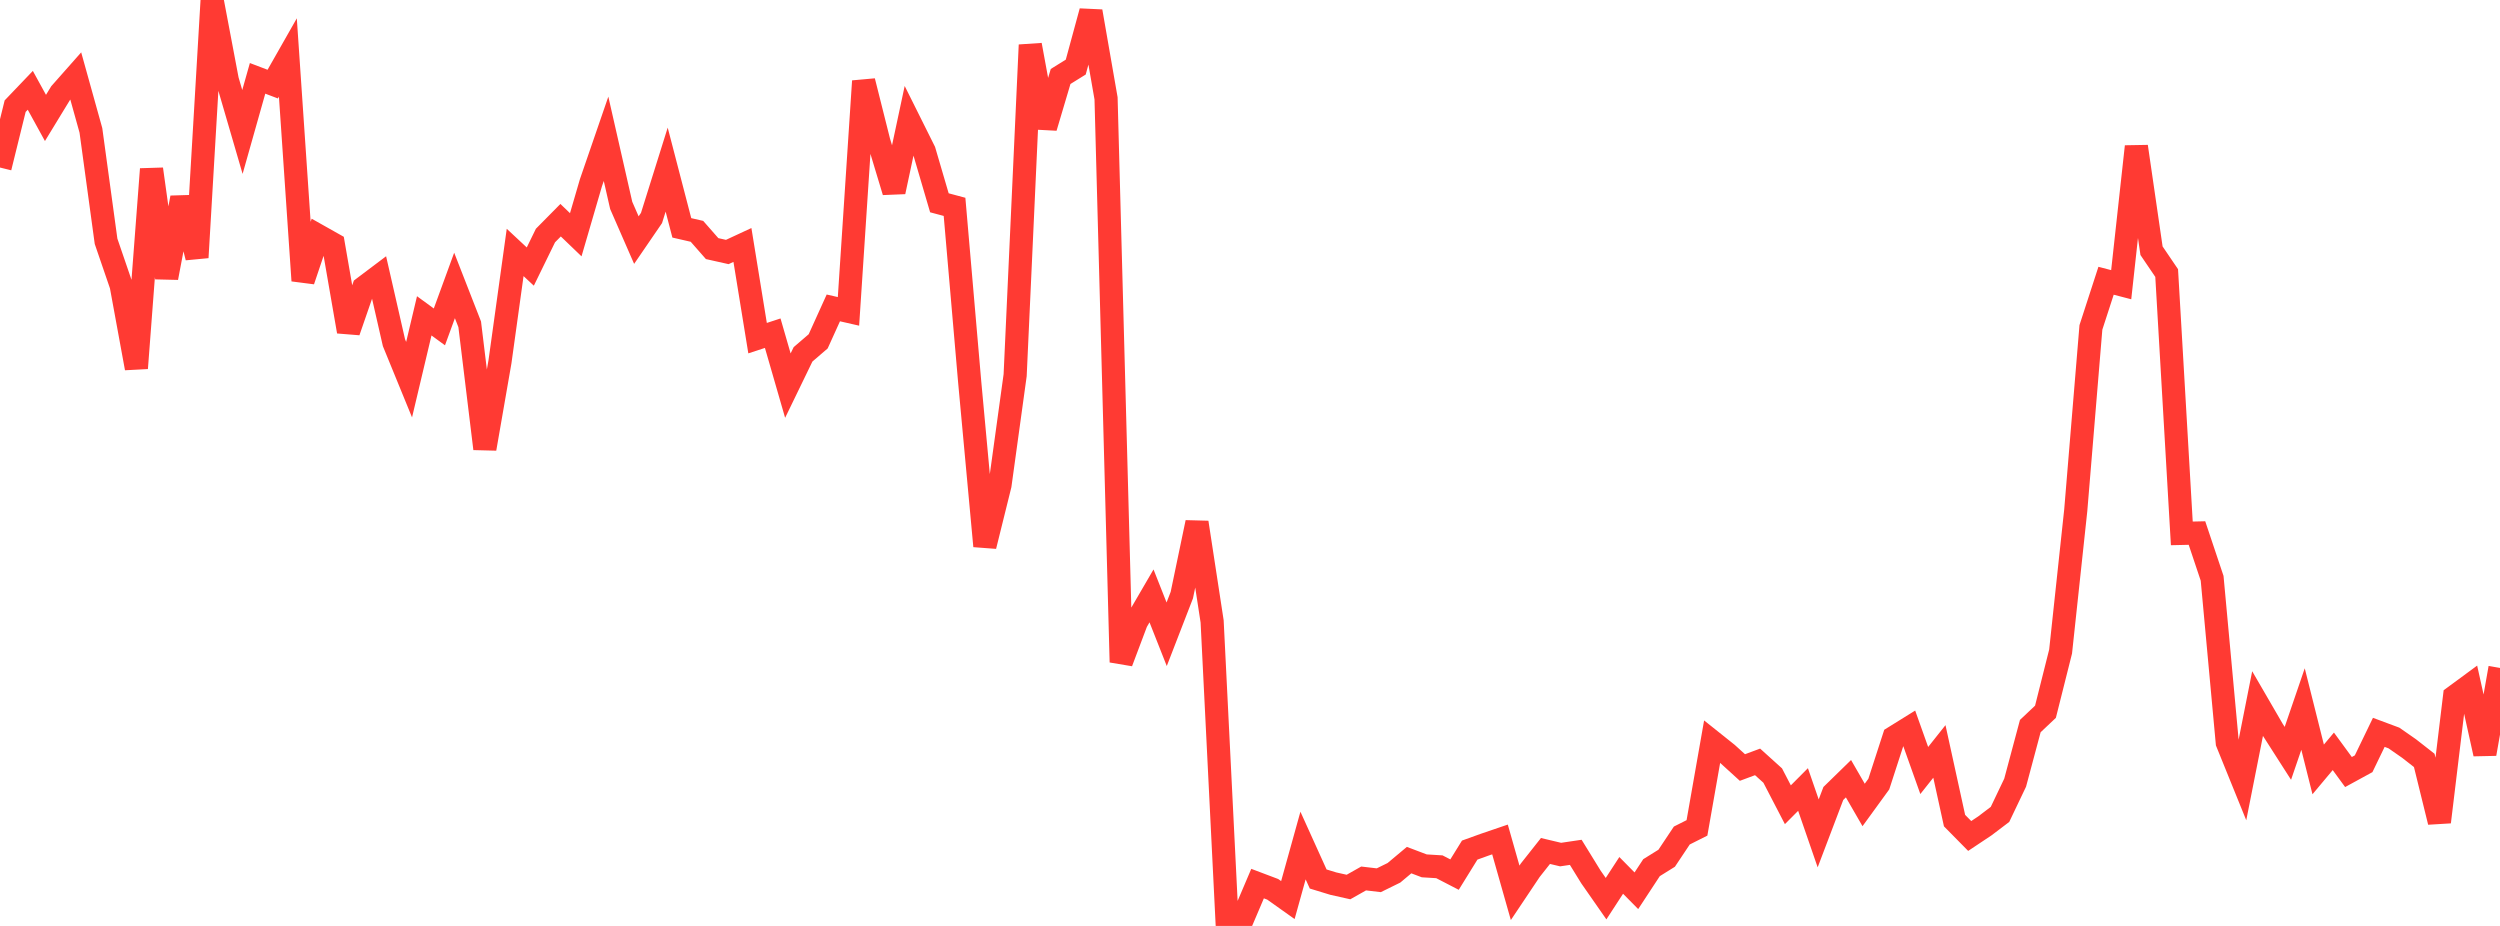 <?xml version="1.0" standalone="no"?>
<!DOCTYPE svg PUBLIC "-//W3C//DTD SVG 1.1//EN" "http://www.w3.org/Graphics/SVG/1.1/DTD/svg11.dtd">

<svg width="135" height="50" viewBox="0 0 135 50" preserveAspectRatio="none" 
  xmlns="http://www.w3.org/2000/svg"
  xmlns:xlink="http://www.w3.org/1999/xlink">


<polyline points="0.0, 9.047 0.818, 5.733 1.636, 4.877 2.455, 6.369 3.273, 5.028 4.091, 4.103 4.909, 7.04 5.727, 13.029 6.545, 15.416 7.364, 19.882 8.182, 9.132 9.0, 15 9.818, 10.676 10.636, 13.904 11.455, 0.0 12.273, 4.322 13.091, 7.126 13.909, 4.231 14.727, 4.542 15.545, 3.103 16.364, 15.154 17.182, 12.725 18.0, 13.186 18.818, 17.901 19.636, 15.535 20.455, 14.918 21.273, 18.503 22.091, 20.502 22.909, 17.055 23.727, 17.652 24.545, 15.414 25.364, 17.512 26.182, 24.23 27.0, 19.525 27.818, 13.632 28.636, 14.395 29.455, 12.719 30.273, 11.891 31.091, 12.677 31.909, 9.872 32.727, 7.496 33.545, 11.091 34.364, 12.966 35.182, 11.771 36.0, 9.16 36.818, 12.304 37.636, 12.492 38.455, 13.425 39.273, 13.608 40.091, 13.228 40.909, 18.26 41.727, 17.992 42.545, 20.824 43.364, 19.135 44.182, 18.432 45.0, 16.627 45.818, 16.814 46.636, 4.381 47.455, 7.642 48.273, 10.354 49.091, 6.521 49.909, 8.162 50.727, 10.951 51.545, 11.17 52.364, 20.633 53.182, 29.489 54.0, 26.19 54.818, 20.258 55.636, 2.429 56.455, 6.883 57.273, 4.13 58.091, 3.622 58.909, 0.615 59.727, 5.312 60.545, 35.757 61.364, 33.583 62.182, 32.178 63.0, 34.25 63.818, 32.137 64.636, 28.214 65.455, 33.557 66.273, 50.0 67.091, 49.635 67.909, 47.714 68.727, 48.023 69.545, 48.604 70.364, 45.659 71.182, 47.466 72.0, 47.716 72.818, 47.899 73.636, 47.437 74.455, 47.533 75.273, 47.131 76.091, 46.446 76.909, 46.756 77.727, 46.806 78.545, 47.229 79.364, 45.905 80.182, 45.61 81.0, 45.331 81.818, 48.212 82.636, 46.99 83.455, 45.953 84.273, 46.147 85.091, 46.026 85.909, 47.354 86.727, 48.528 87.545, 47.271 88.364, 48.101 89.182, 46.854 90.0, 46.345 90.818, 45.118 91.636, 44.706 92.455, 40.049 93.273, 40.702 94.091, 41.446 94.909, 41.142 95.727, 41.881 96.545, 43.456 97.364, 42.633 98.182, 45.002 99.0, 42.848 99.818, 42.05 100.636, 43.468 101.455, 42.341 102.273, 39.818 103.091, 39.31 103.909, 41.607 104.727, 40.577 105.545, 44.312 106.364, 45.143 107.182, 44.598 108.0, 43.978 108.818, 42.264 109.636, 39.208 110.455, 38.435 111.273, 35.18 112.091, 27.552 112.909, 17.68 113.727, 15.161 114.545, 15.374 115.364, 7.913 116.182, 13.539 117.0, 14.745 117.818, 28.803 118.636, 28.784 119.455, 31.229 120.273, 40.103 121.091, 42.121 121.909, 37.993 122.727, 39.403 123.545, 40.681 124.364, 38.288 125.182, 41.549 126.0, 40.572 126.818, 41.69 127.636, 41.243 128.455, 39.547 129.273, 39.852 130.091, 40.422 130.909, 41.061 131.727, 44.387 132.545, 37.617 133.364, 37.014 134.182, 40.708 135.0, 36.069" fill="none" stroke="#ff3a33" stroke-width="1.25"/>

</svg>